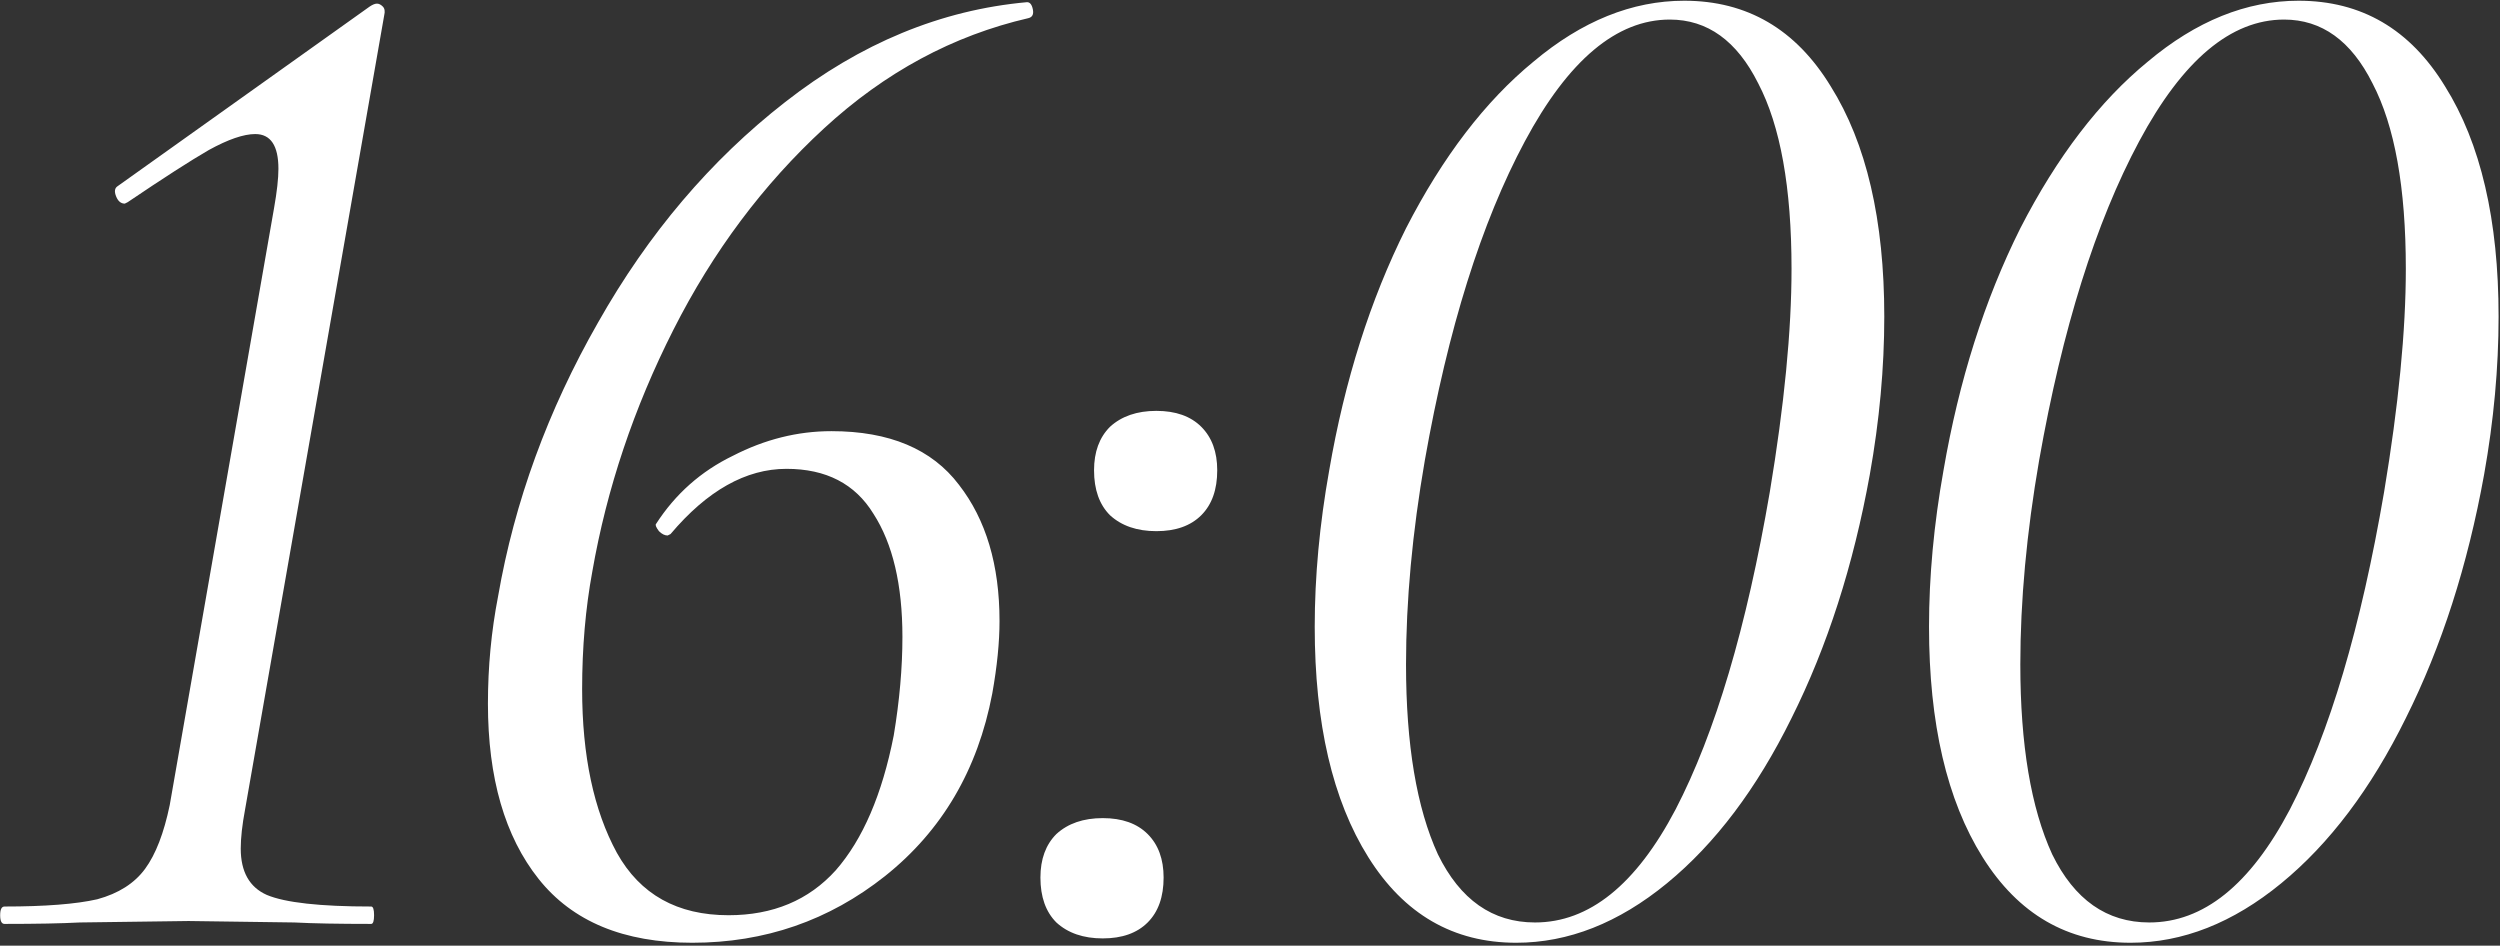 <?xml version="1.0" encoding="UTF-8"?> <svg xmlns="http://www.w3.org/2000/svg" width="690" height="261" viewBox="0 0 690 261" fill="none"><rect x="0" y="0" width="690" height="261" fill="#333333" stroke="none"/><path d="M1.244 255C0.444 255 0.044 254.2 0.044 252.6C0.044 251 0.444 250.2 1.244 250.2C12.444 250.2 20.977 249.533 26.844 248.2C32.71 246.6 37.11 243.8 40.044 239.8C42.977 235.8 45.244 229.933 46.844 222.2L75.644 57.4C76.444 52.867 76.844 49.267 76.844 46.6C76.844 40.2 74.71 37 70.444 37C67.244 37 62.977 38.467 57.644 41.4C52.577 44.333 45.11 49.133 35.244 55.8L34.444 56.2C33.377 56.2 32.577 55.533 32.044 54.2C31.51 52.867 31.644 51.933 32.444 51.4L102.044 1.8C102.844 1.267 103.51 1 104.044 1C104.577 1 105.11 1.267 105.644 1.8C106.177 2.333 106.31 3.133 106.044 4.2L67.644 223.4C66.844 227.667 66.444 231.267 66.444 234.2C66.444 240.6 68.844 244.867 73.644 247C78.71 249.133 88.31 250.2 102.444 250.2C102.977 250.2 103.244 251 103.244 252.6C103.244 254.2 102.977 255 102.444 255C93.377 255 86.31 254.867 81.244 254.6L52.044 254.2L22.044 254.6C16.977 254.867 10.044 255 1.244 255ZM191.069 260.2C172.135 260.2 158.002 254.333 148.669 242.6C139.335 230.867 134.669 214.733 134.669 194.2C134.669 184.067 135.602 174.2 137.469 164.6C142.002 138.467 151.202 113.267 165.069 89C178.935 64.467 196.135 44.2 216.669 28.2C237.469 11.933 259.735 2.733 283.469 0.6C284.269 0.6 284.802 1.267 285.069 2.6C285.335 3.933 284.935 4.733 283.869 5C263.069 9.8 244.269 19.933 227.469 35.4C210.669 50.867 196.802 69.4 185.869 91C174.935 112.6 167.469 134.867 163.469 157.8C161.602 167.933 160.669 178.733 160.669 190.2C160.669 208.6 163.869 223.667 170.269 235.4C176.669 246.867 186.935 252.6 201.069 252.6C213.335 252.6 223.202 248.467 230.669 240.2C238.135 231.667 243.469 219.267 246.669 203C248.269 193.4 249.069 184.333 249.069 175.8C249.069 161.4 246.402 150.067 241.069 141.8C236.002 133.533 228.002 129.4 217.069 129.4C205.869 129.4 195.202 135.4 185.069 147.4L184.269 147.8C183.469 147.8 182.669 147.4 181.869 146.6C181.069 145.533 180.802 144.867 181.069 144.6C186.402 136.333 193.469 130.067 202.269 125.8C211.069 121.267 220.135 119 229.469 119C245.469 119 257.202 123.933 264.669 133.8C272.135 143.4 275.869 155.933 275.869 171.4C275.869 177.267 275.202 183.933 273.869 191.4C269.869 212.467 260.002 229.267 244.269 241.8C228.802 254.067 211.069 260.2 191.069 260.2ZM319.156 146.6C313.823 146.6 309.556 145.133 306.356 142.2C303.423 139.267 301.956 135.133 301.956 129.8C301.956 124.733 303.423 120.733 306.356 117.8C309.556 114.867 313.823 113.4 319.156 113.4C324.49 113.4 328.623 114.867 331.556 117.8C334.49 120.733 335.956 124.733 335.956 129.8C335.956 135.133 334.49 139.267 331.556 142.2C328.623 145.133 324.49 146.6 319.156 146.6ZM304.356 259C299.023 259 294.756 257.533 291.556 254.6C288.623 251.667 287.156 247.533 287.156 242.2C287.156 237.133 288.623 233.133 291.556 230.2C294.756 227.267 299.023 225.8 304.356 225.8C309.69 225.8 313.823 227.267 316.756 230.2C319.69 233.133 321.156 237.133 321.156 242.2C321.156 247.533 319.69 251.667 316.756 254.6C313.823 257.533 309.69 259 304.356 259ZM418.463 260.2C401.129 260.2 387.529 252.333 377.663 236.6C367.796 220.867 362.863 199.667 362.863 173C362.863 159.133 364.196 144.733 366.863 129.8C371.129 105 378.196 82.733 388.063 63C398.196 43.267 409.929 27.933 423.263 17C436.596 5.8 450.463 0.2 464.863 0.2C482.196 0.2 495.663 8.067 505.263 23.8C515.129 39.533 520.063 60.733 520.063 87.4C520.063 101.533 518.729 116.067 516.063 131C511.529 156.067 504.329 178.467 494.463 198.2C484.863 217.667 473.396 232.867 460.063 243.8C446.729 254.733 432.863 260.2 418.463 260.2ZM423.663 254.6C438.596 254.6 451.529 244.2 462.463 223.4C473.396 202.333 482.063 173.133 488.463 135.8C492.463 111.8 494.463 91.267 494.463 74.2C494.463 51.8 491.396 34.733 485.263 23C479.396 11.267 471.263 5.4 460.863 5.4C446.196 5.4 432.863 16.6 420.863 39C408.863 61.4 399.663 90.733 393.263 127C389.796 147 388.063 165.8 388.063 183.4C388.063 205.533 390.996 223 396.863 235.8C402.996 248.333 411.929 254.6 423.663 254.6ZM588.009 260.2C570.676 260.2 557.076 252.333 547.209 236.6C537.343 220.867 532.409 199.667 532.409 173C532.409 159.133 533.743 144.733 536.409 129.8C540.676 105 547.743 82.733 557.609 63C567.743 43.267 579.476 27.933 592.809 17C606.143 5.8 620.009 0.2 634.409 0.2C651.743 0.2 665.209 8.067 674.809 23.8C684.676 39.533 689.609 60.733 689.609 87.4C689.609 101.533 688.276 116.067 685.609 131C681.076 156.067 673.876 178.467 664.009 198.2C654.409 217.667 642.943 232.867 629.609 243.8C616.276 254.733 602.409 260.2 588.009 260.2ZM593.209 254.6C608.143 254.6 621.076 244.2 632.009 223.4C642.943 202.333 651.609 173.133 658.009 135.8C662.009 111.8 664.009 91.267 664.009 74.2C664.009 51.8 660.943 34.733 654.809 23C648.943 11.267 640.809 5.4 630.409 5.4C615.743 5.4 602.409 16.6 590.409 39C578.409 61.4 569.209 90.733 562.809 127C559.343 147 557.609 165.8 557.609 183.4C557.609 205.533 560.543 223 566.409 235.8C572.543 248.333 581.476 254.6 593.209 254.6Z" fill="white"></path></svg> 